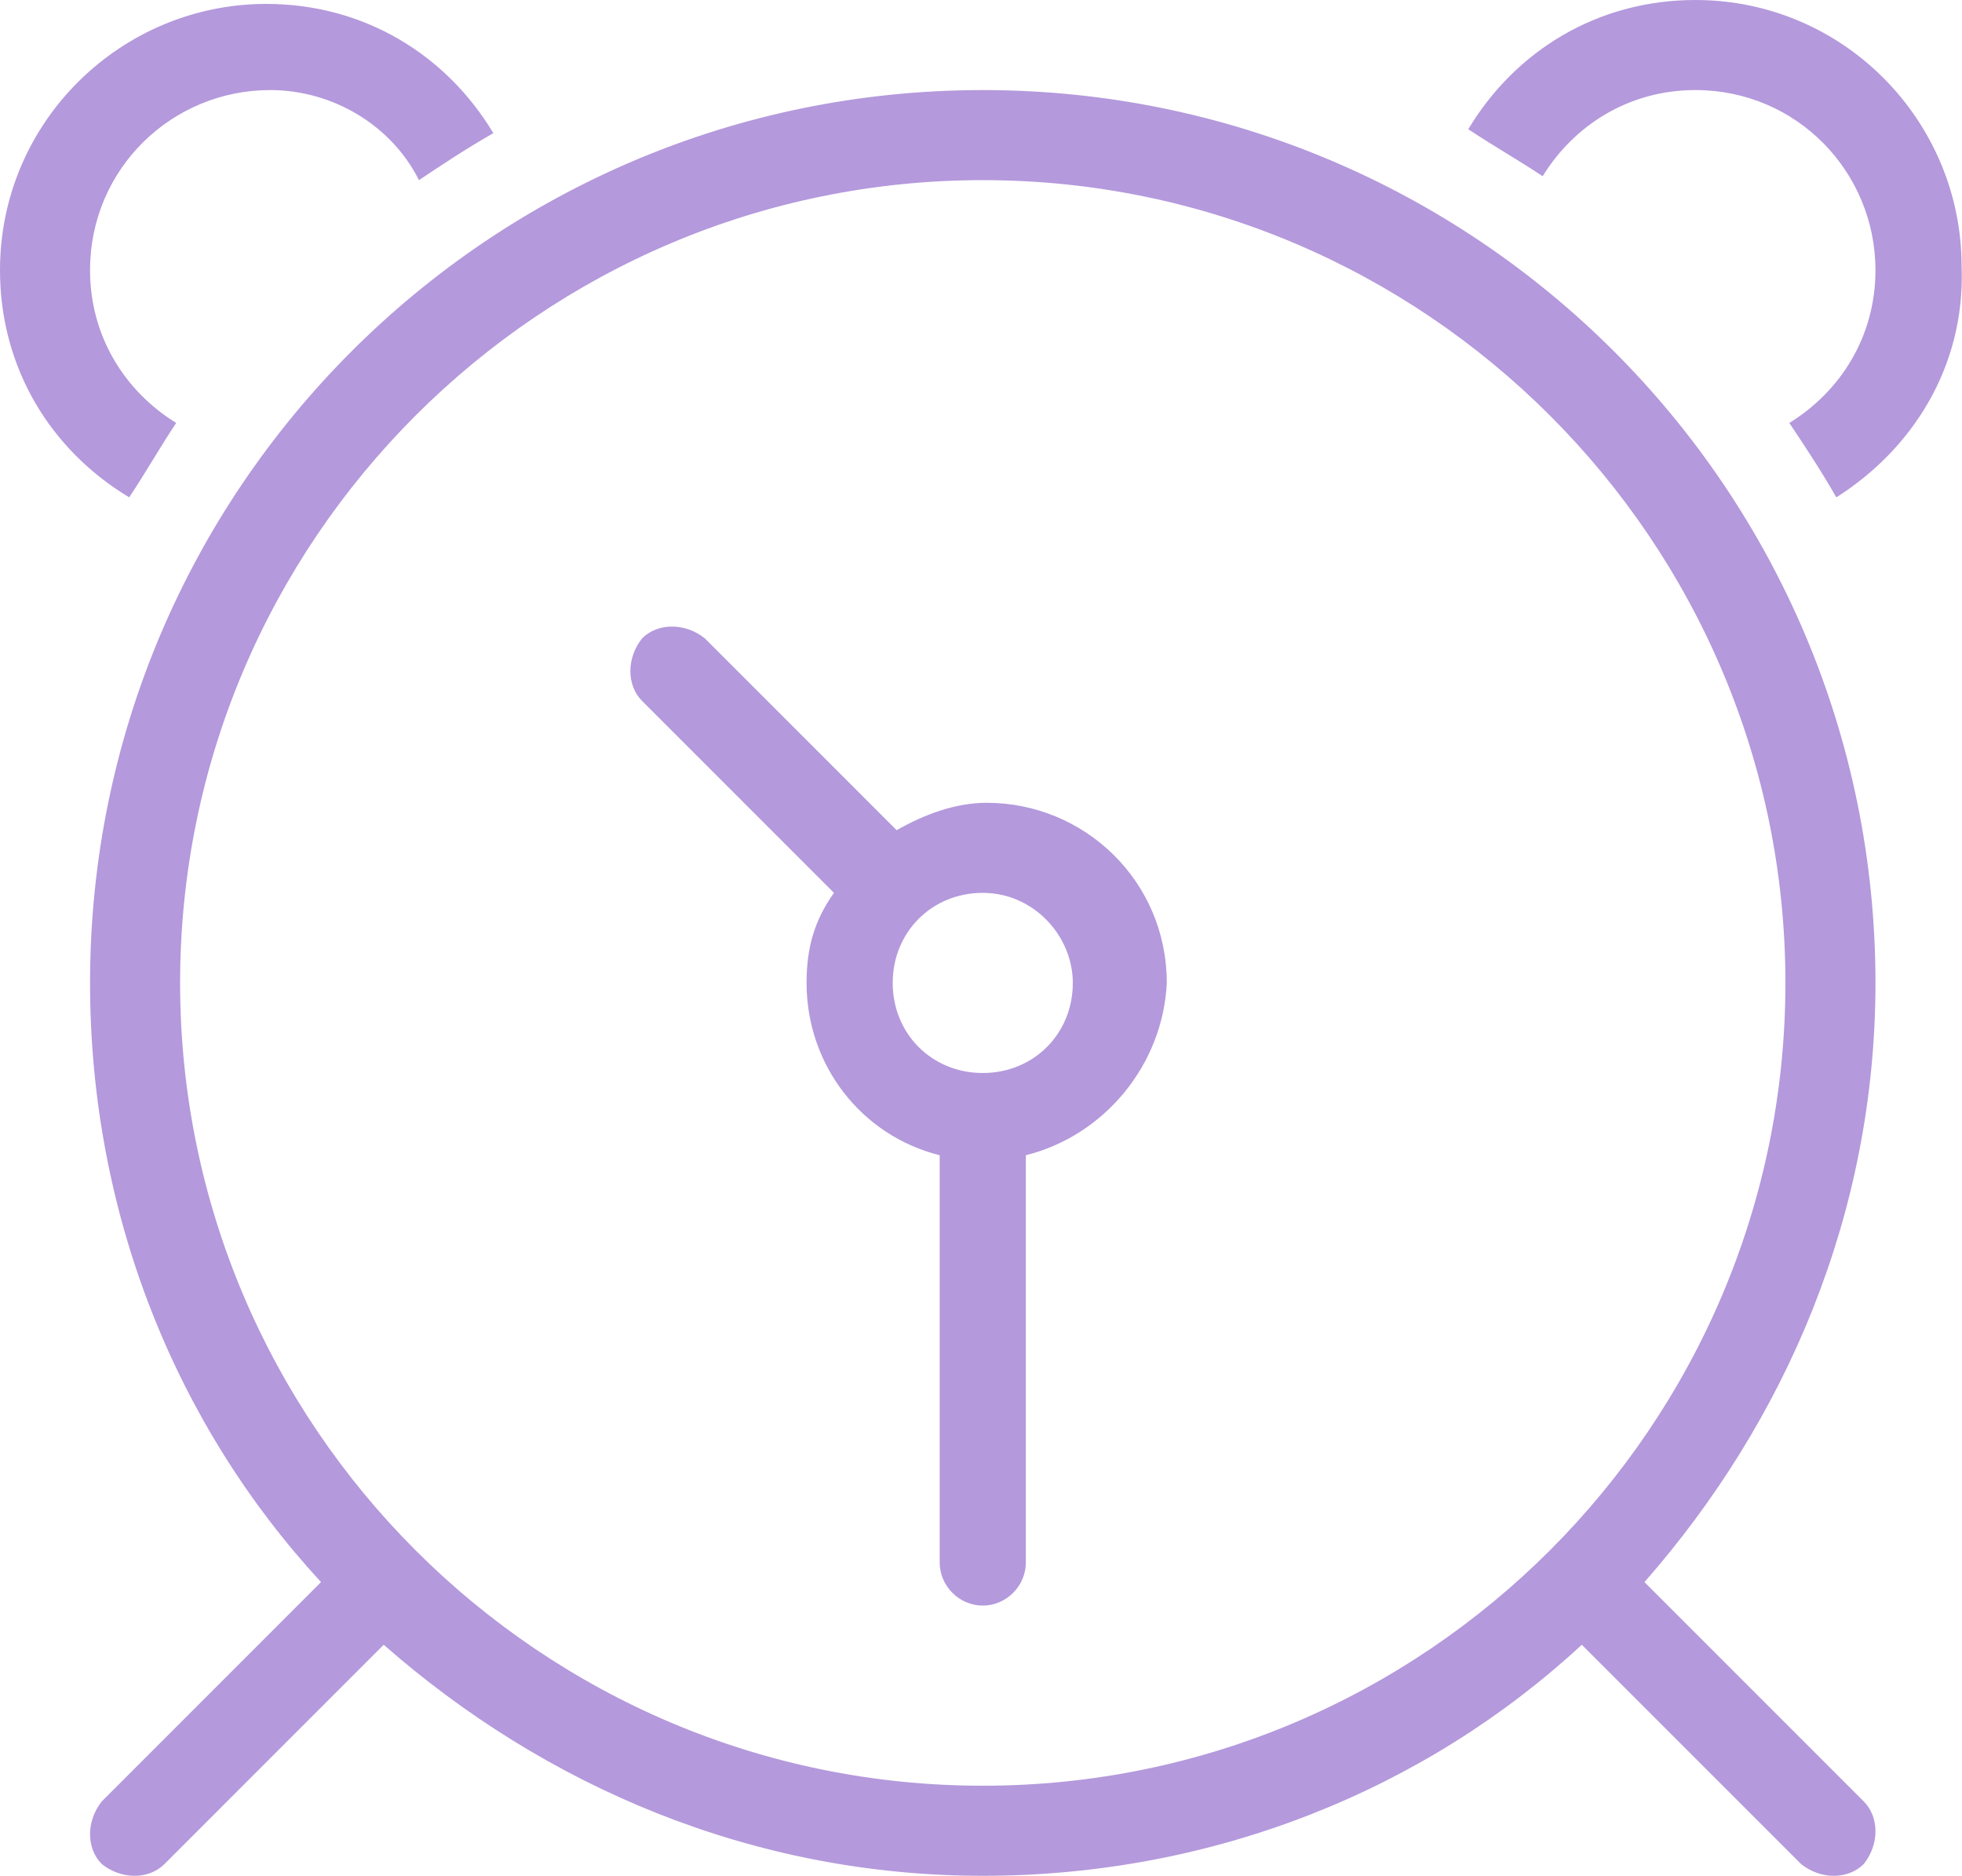 <?xml version="1.0" encoding="UTF-8"?>
<svg id="Layer_1" data-name="Layer 1" xmlns="http://www.w3.org/2000/svg" viewBox="0 0 50.11 47.9">
  <defs>
    <style>
      .cls-1 {
        fill: #b499dc;
      }
    </style>
  </defs>
  <path class="cls-1" d="M46.9,12.7c-.4-.7-.8-1.3-1.2-1.9,1.3-.8,2.2-2.2,2.2-3.9,0-2.5-2-4.6-4.6-4.6-1.7,0-3.1,.9-3.9,2.2-.6-.4-1.3-.8-1.9-1.2,1.2-2,3.3-3.3,5.8-3.3,3.8,0,6.8,3.1,6.8,6.8,.1,2.6-1.3,4.7-3.2,5.9Zm1,12.4c0,5.9-2.3,11.2-5.9,15.3l5.6,5.6c.4,.4,.4,1.1,0,1.6-.4,.4-1.1,.4-1.6,0l-5.6-5.6c-4,3.7-9.4,5.9-15.3,5.9s-11.2-2.3-15.3-5.9l-5.6,5.6c-.4,.4-1.1,.4-1.6,0-.4-.4-.4-1.1,0-1.6l5.6-5.6c-3.7-4-5.9-9.4-5.9-15.3,0-12.6,10.2-22.8,22.8-22.8s22.8,10.2,22.8,22.8ZM25.1,4.6C13.8,4.6,4.6,13.8,4.6,25.1s9.2,20.5,20.5,20.5,20.5-9.2,20.5-20.5S36.4,4.6,25.1,4.6Zm1.1,24.9v10.4c0,.6-.5,1.1-1.1,1.1s-1.1-.5-1.1-1.1v-10.4c-2-.5-3.4-2.3-3.4-4.4,0-.9,.2-1.6,.7-2.3l-4.9-4.9c-.4-.4-.4-1.1,0-1.6,.4-.4,1.1-.4,1.6,0l4.9,4.9c.7-.4,1.5-.7,2.3-.7,2.5,0,4.6,2,4.6,4.6-.1,2.1-1.6,3.9-3.6,4.4Zm-1.1-6.7c-1.3,0-2.3,1-2.3,2.3s1,2.3,2.3,2.3,2.3-1,2.3-2.3c0-1.2-1-2.3-2.3-2.3ZM6.9,2.3c-2.5,0-4.6,2-4.6,4.6,0,1.7,.9,3.1,2.2,3.9-.4,.6-.8,1.3-1.2,1.9C1.3,11.5,0,9.4,0,6.9,0,3.1,3.1,.1,6.8,.1c2.5,0,4.6,1.3,5.8,3.3-.7,.4-1.3,.8-1.9,1.2-.7-1.4-2.2-2.3-3.8-2.3Z"/>
</svg>